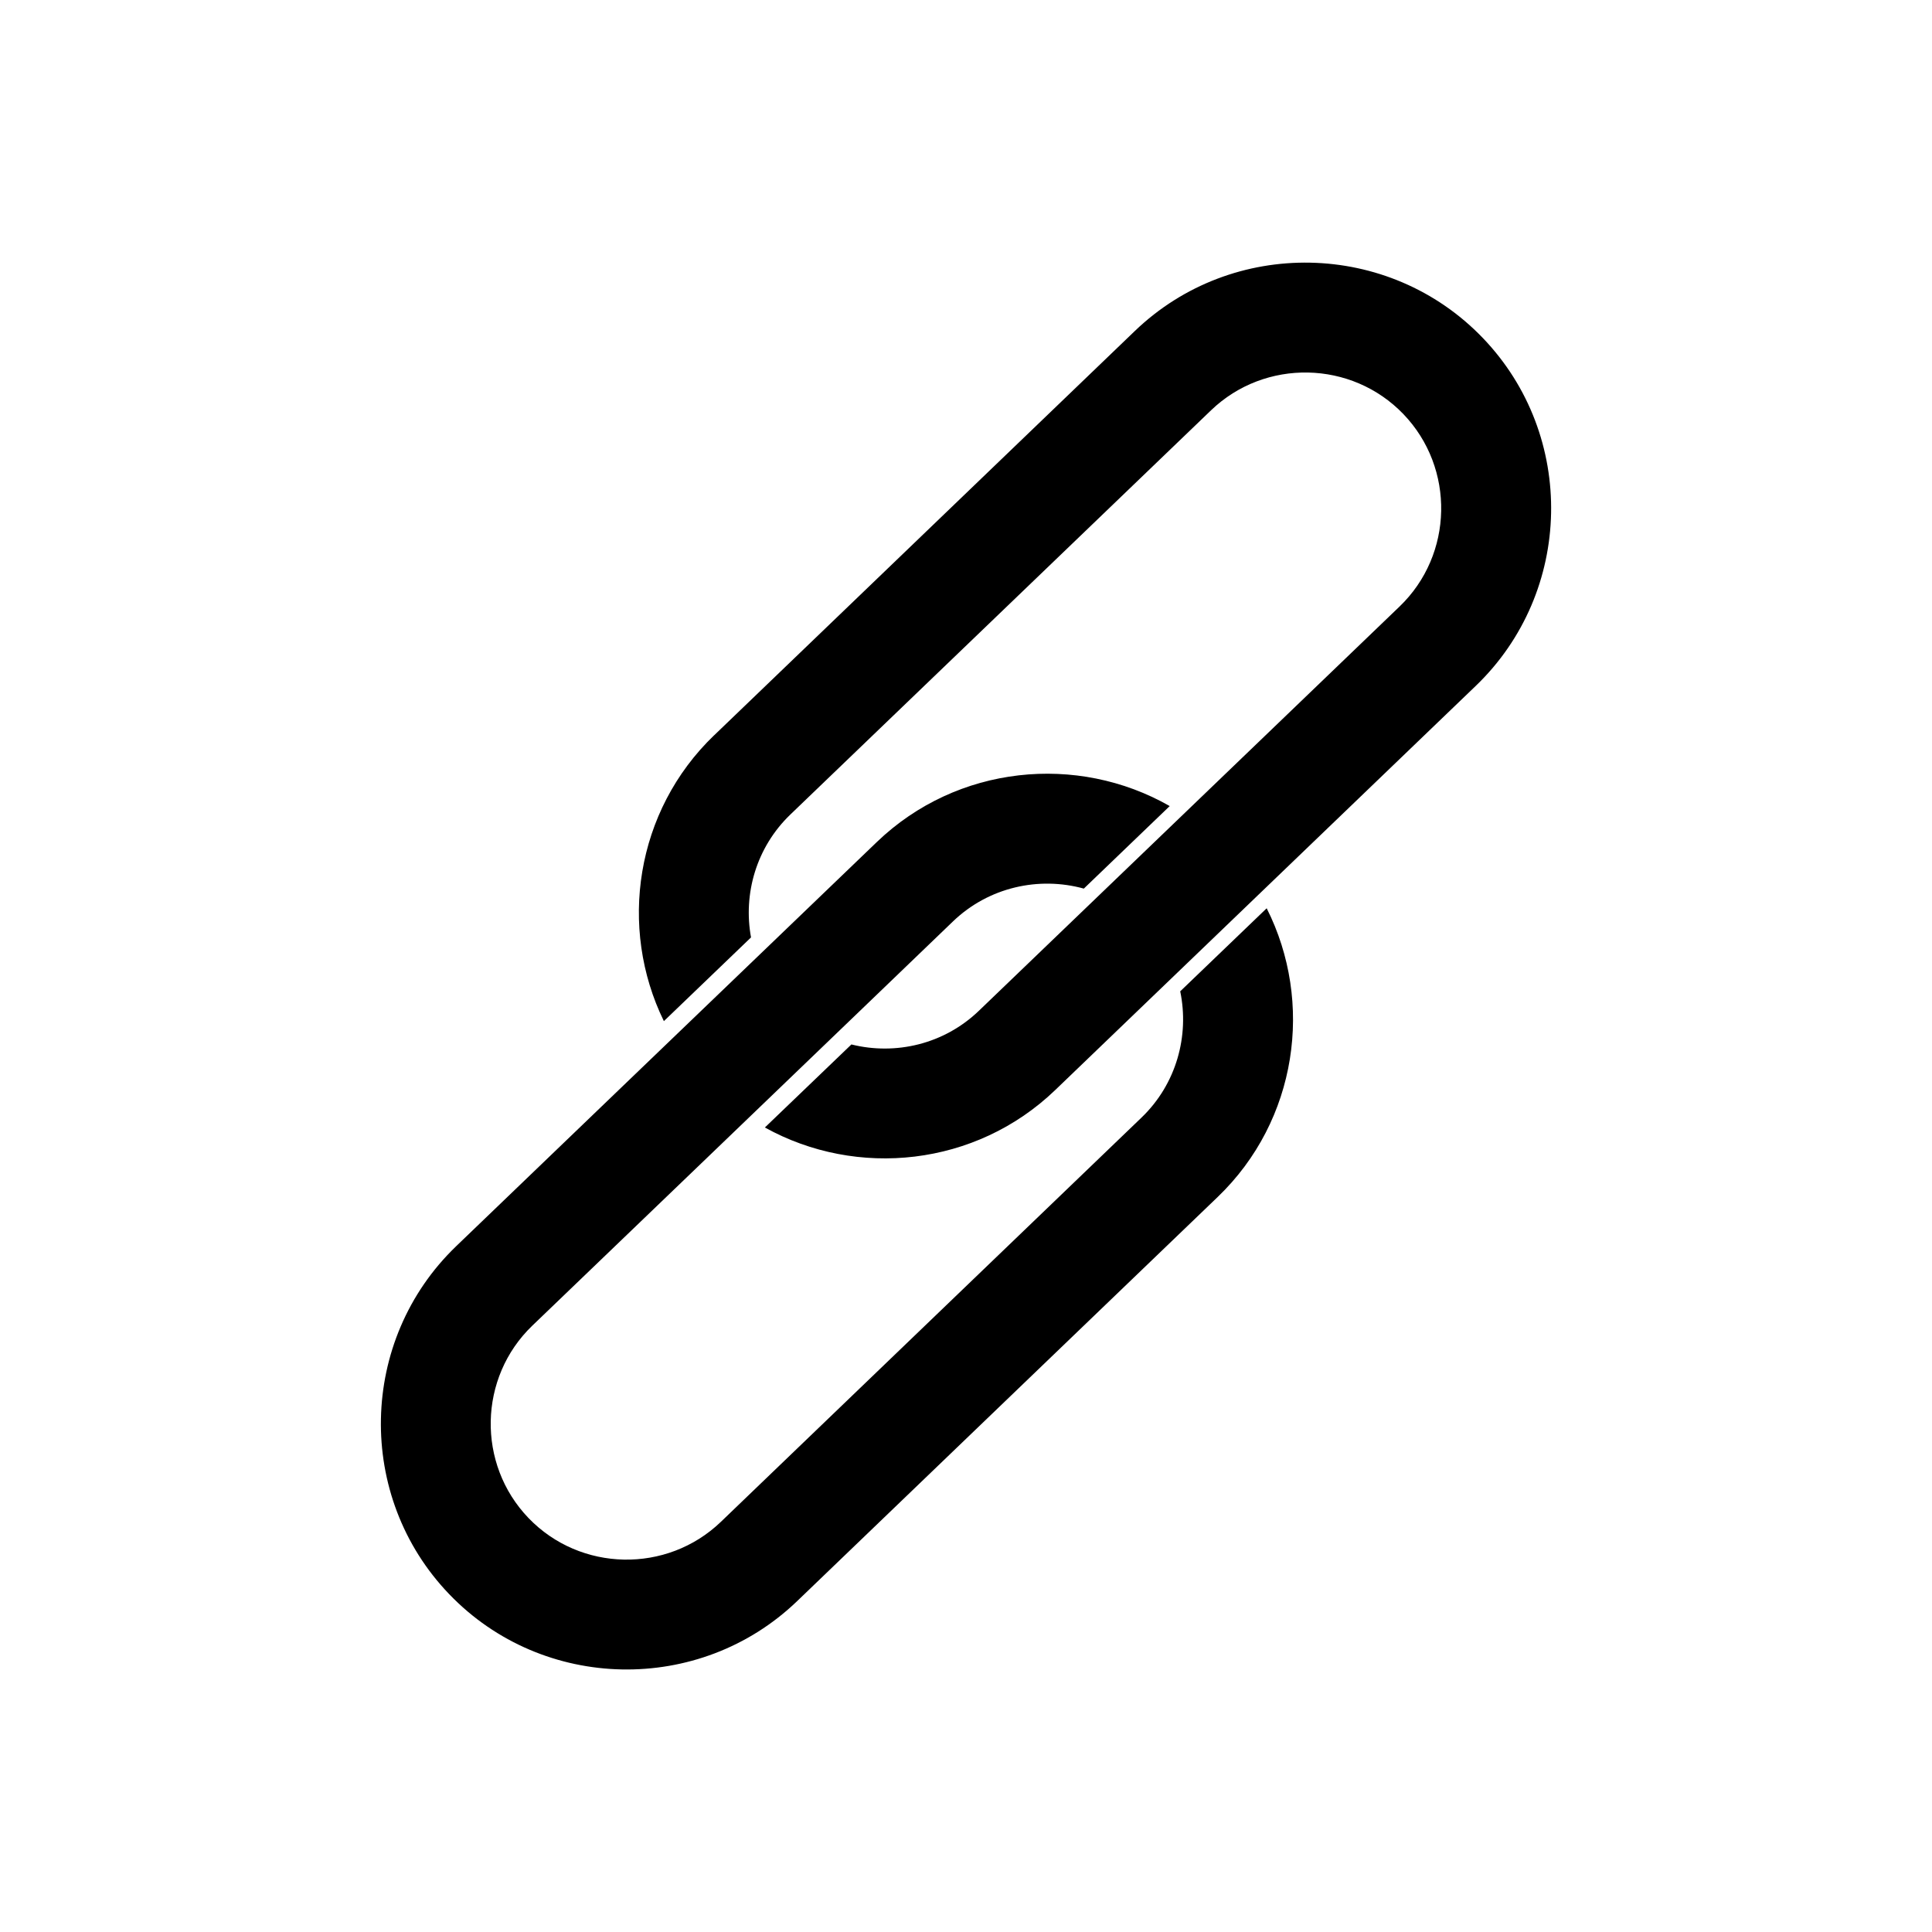 <?xml version="1.0" encoding="UTF-8"?>
<!-- Uploaded to: ICON Repo, www.iconrepo.com, Generator: ICON Repo Mixer Tools -->
<svg fill="#000000" width="800px" height="800px" version="1.1" viewBox="144 144 512 512" xmlns="http://www.w3.org/2000/svg">
 <path d="m333.28 338.84 111.47-107.13c25.859-24.848 67.352-24.031 92.199 1.844 24.863 25.859 24.031 67.336-1.844 92.199l-111.47 107.13c-21.086 20.254-52.555 23.441-76.934 9.914l22.93-22.008c11.668 2.918 24.547-0.031 33.797-8.934l111.48-107.13c14.297-13.738 14.75-36.668 1.012-50.98-13.738-14.297-36.684-14.75-50.98-1.012l-111.48 107.12c-9.039 8.691-12.547 21.039-10.43 32.57l-23.094 22.188c-12.121-24.773-7.574-55.695 13.332-75.77zm-68.406 135.43 45.977-44.18 42.699-41.02 22.809-21.914c21.281-20.449 53.156-23.52 77.629-9.539l-22.762 21.871c-11.895-3.281-25.18-0.422-34.672 8.691l-22.383 21.523-42.699 41.035-46.402 44.574c-14.297 13.738-14.75 36.684-1.012 50.98 13.738 14.297 36.684 14.75 50.98 1.012l111.47-107.13c9.266-8.902 12.711-21.676 10.262-33.465l22.914-22.008c12.559 24.895 8.133 56.227-12.969 76.496l-111.47 107.12c-25.859 24.848-67.352 24.031-92.199-1.844-24.848-25.859-24.016-67.352 1.828-92.199z" fill-rule="evenodd"/>
</svg>